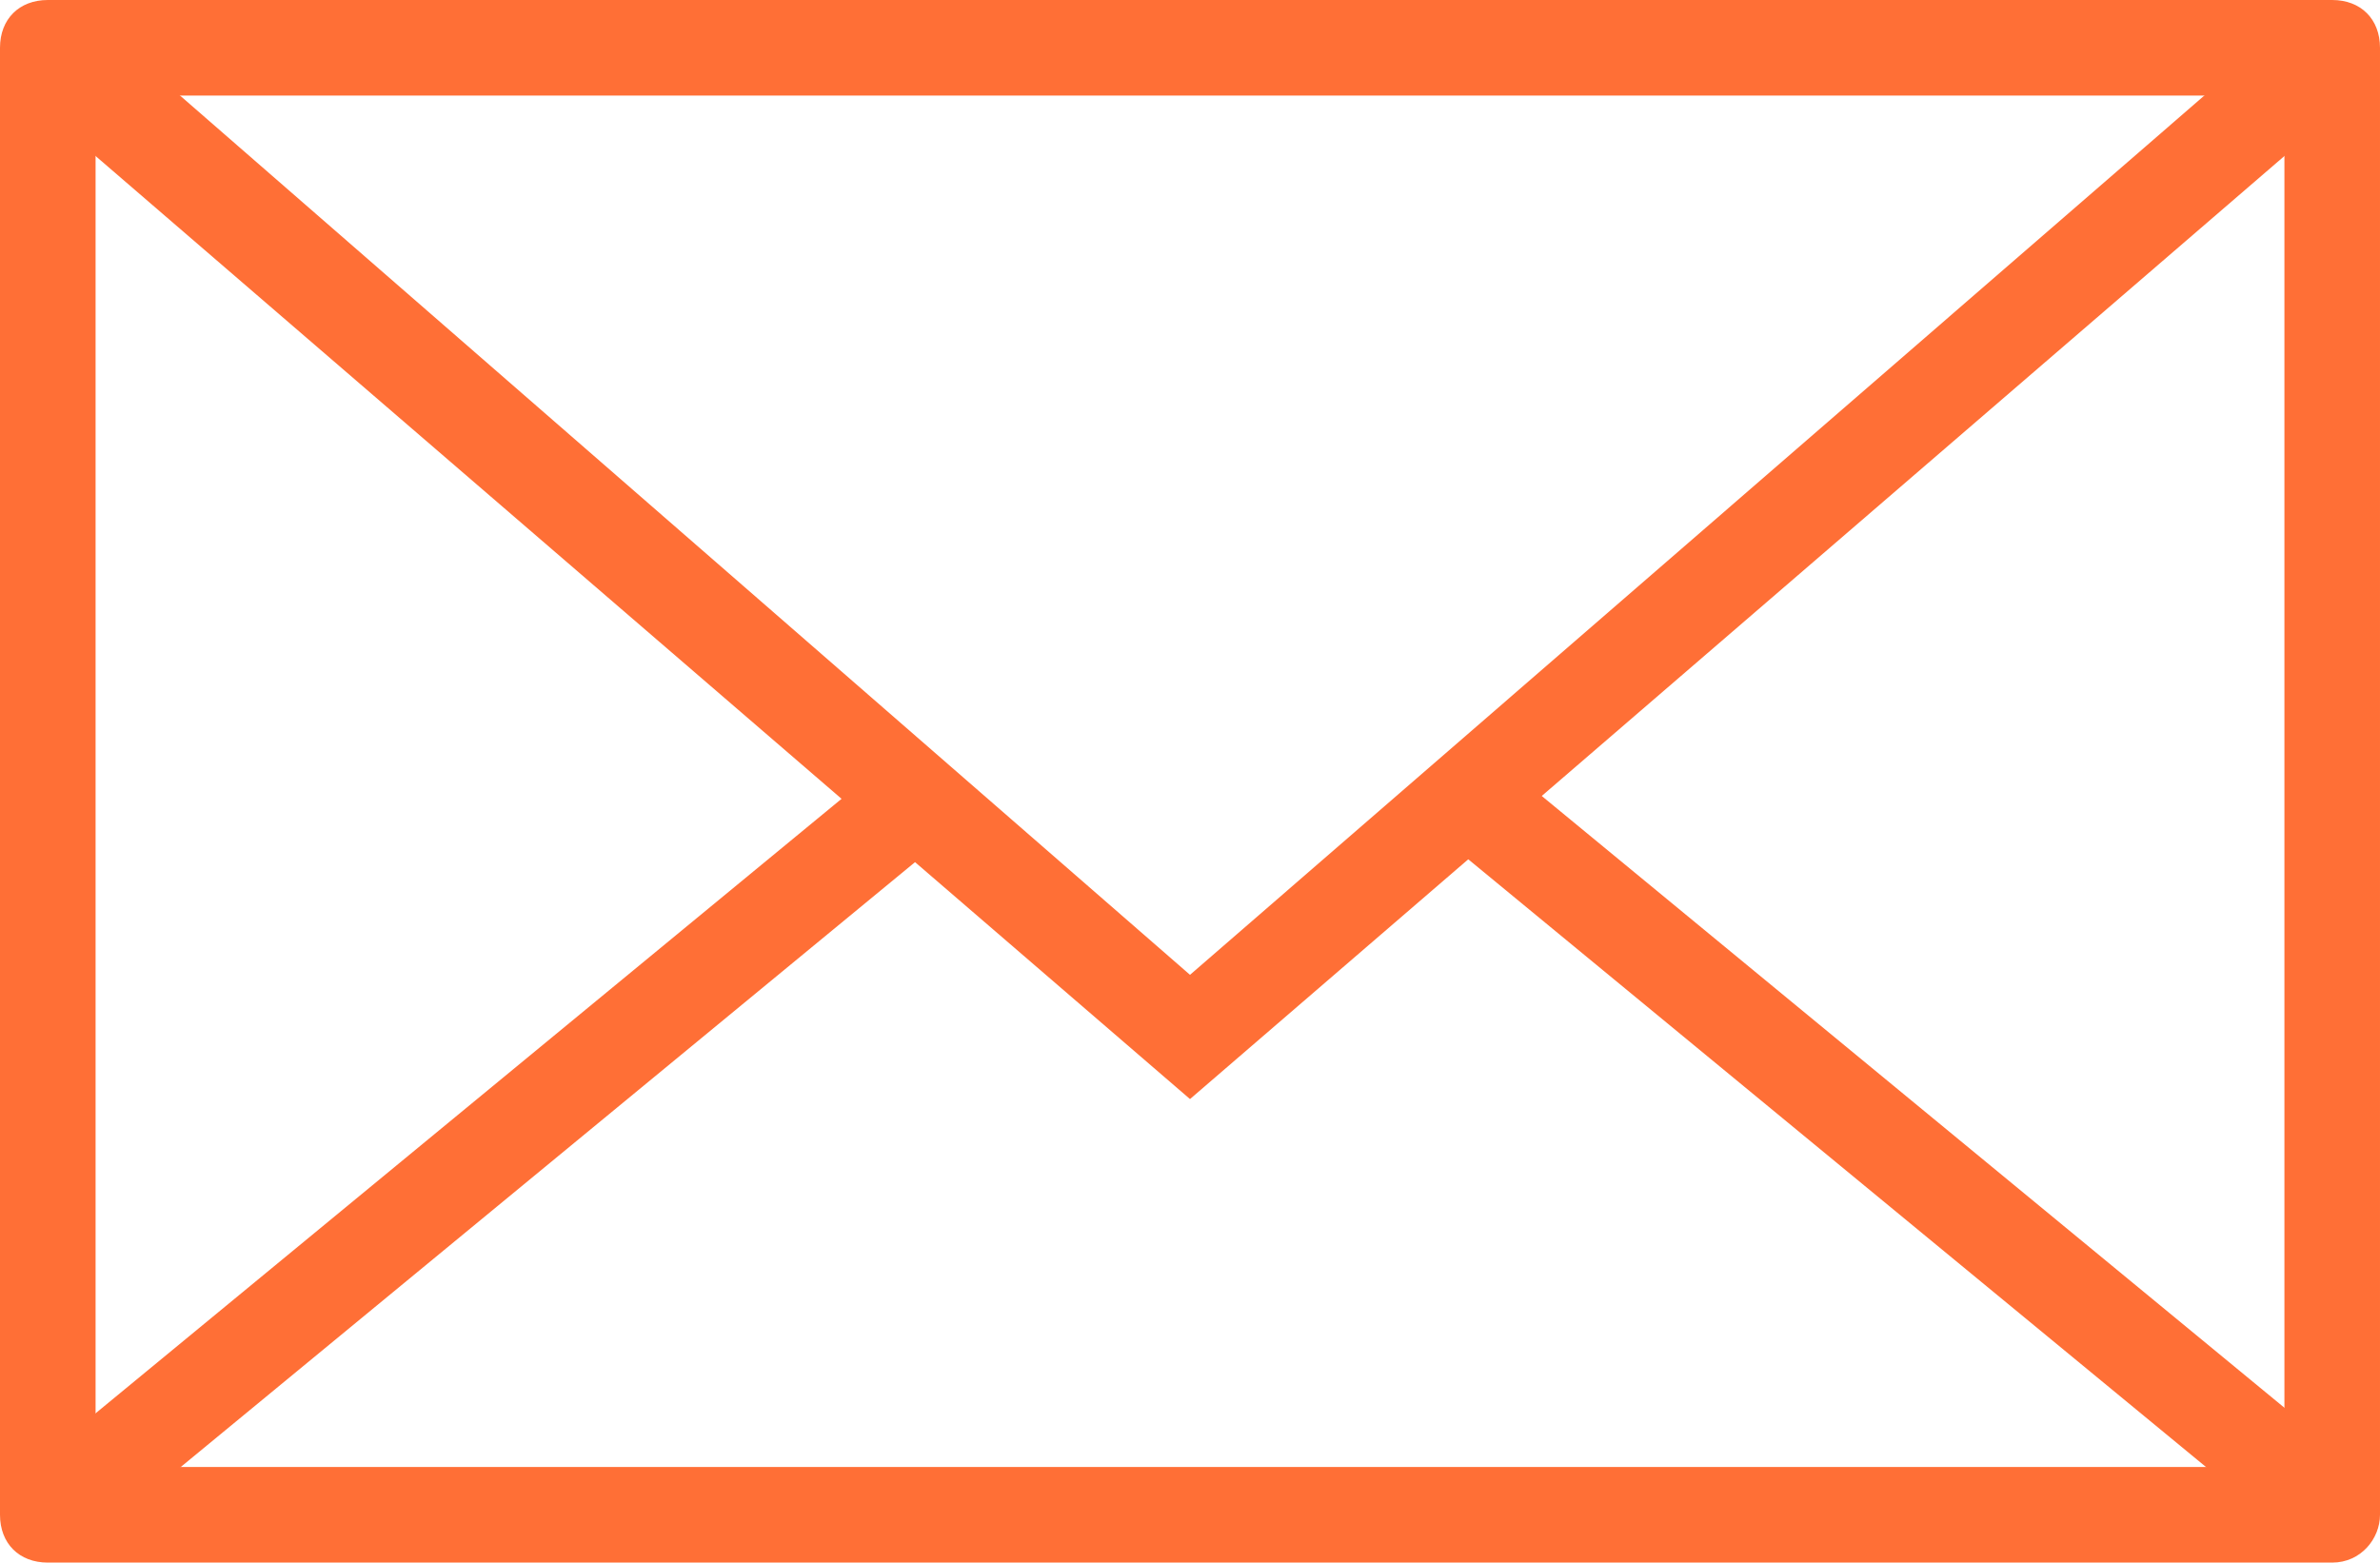<?xml version="1.0" encoding="utf-8"?>
<!-- Generator: Adobe Illustrator 23.1.0, SVG Export Plug-In . SVG Version: 6.00 Build 0)  -->
<svg version="1.1" id="レイヤー_1" xmlns="http://www.w3.org/2000/svg" xmlns:xlink="http://www.w3.org/1999/xlink" x="0px"
	 y="0px" viewBox="0 0 49.8 32.7" style="enable-background:new 0 0 49.8 32.7;" xml:space="preserve">
<style type="text/css">
	.st0{fill:#FF6F36;}
</style>
<g>
	<path class="st0" d="M48.8,32.7H1c-0.6,0-1-0.4-1-1V1c0-0.6,0.4-1,1-1h47.8c0.6,0,1,0.4,1,1v30.7C49.8,32.2,49.4,32.7,48.8,32.7z
		 M2,30.7h45.8V2H2V30.7z"/>
	<polygon class="st0" points="24.9,23 0.3,1.8 1.7,0.2 24.9,20.4 48.2,0.2 49.5,1.8 	"/>
	<rect x="-1.7" y="23.2" transform="matrix(0.772 -0.636 0.636 0.772 -13.086 11.938)" class="st0" width="23.5" height="2"/>
	<rect x="38.8" y="12.4" transform="matrix(0.636 -0.772 0.772 0.636 -4.199 39.496)" class="st0" width="2" height="23.5"/>
</g>
</svg>
